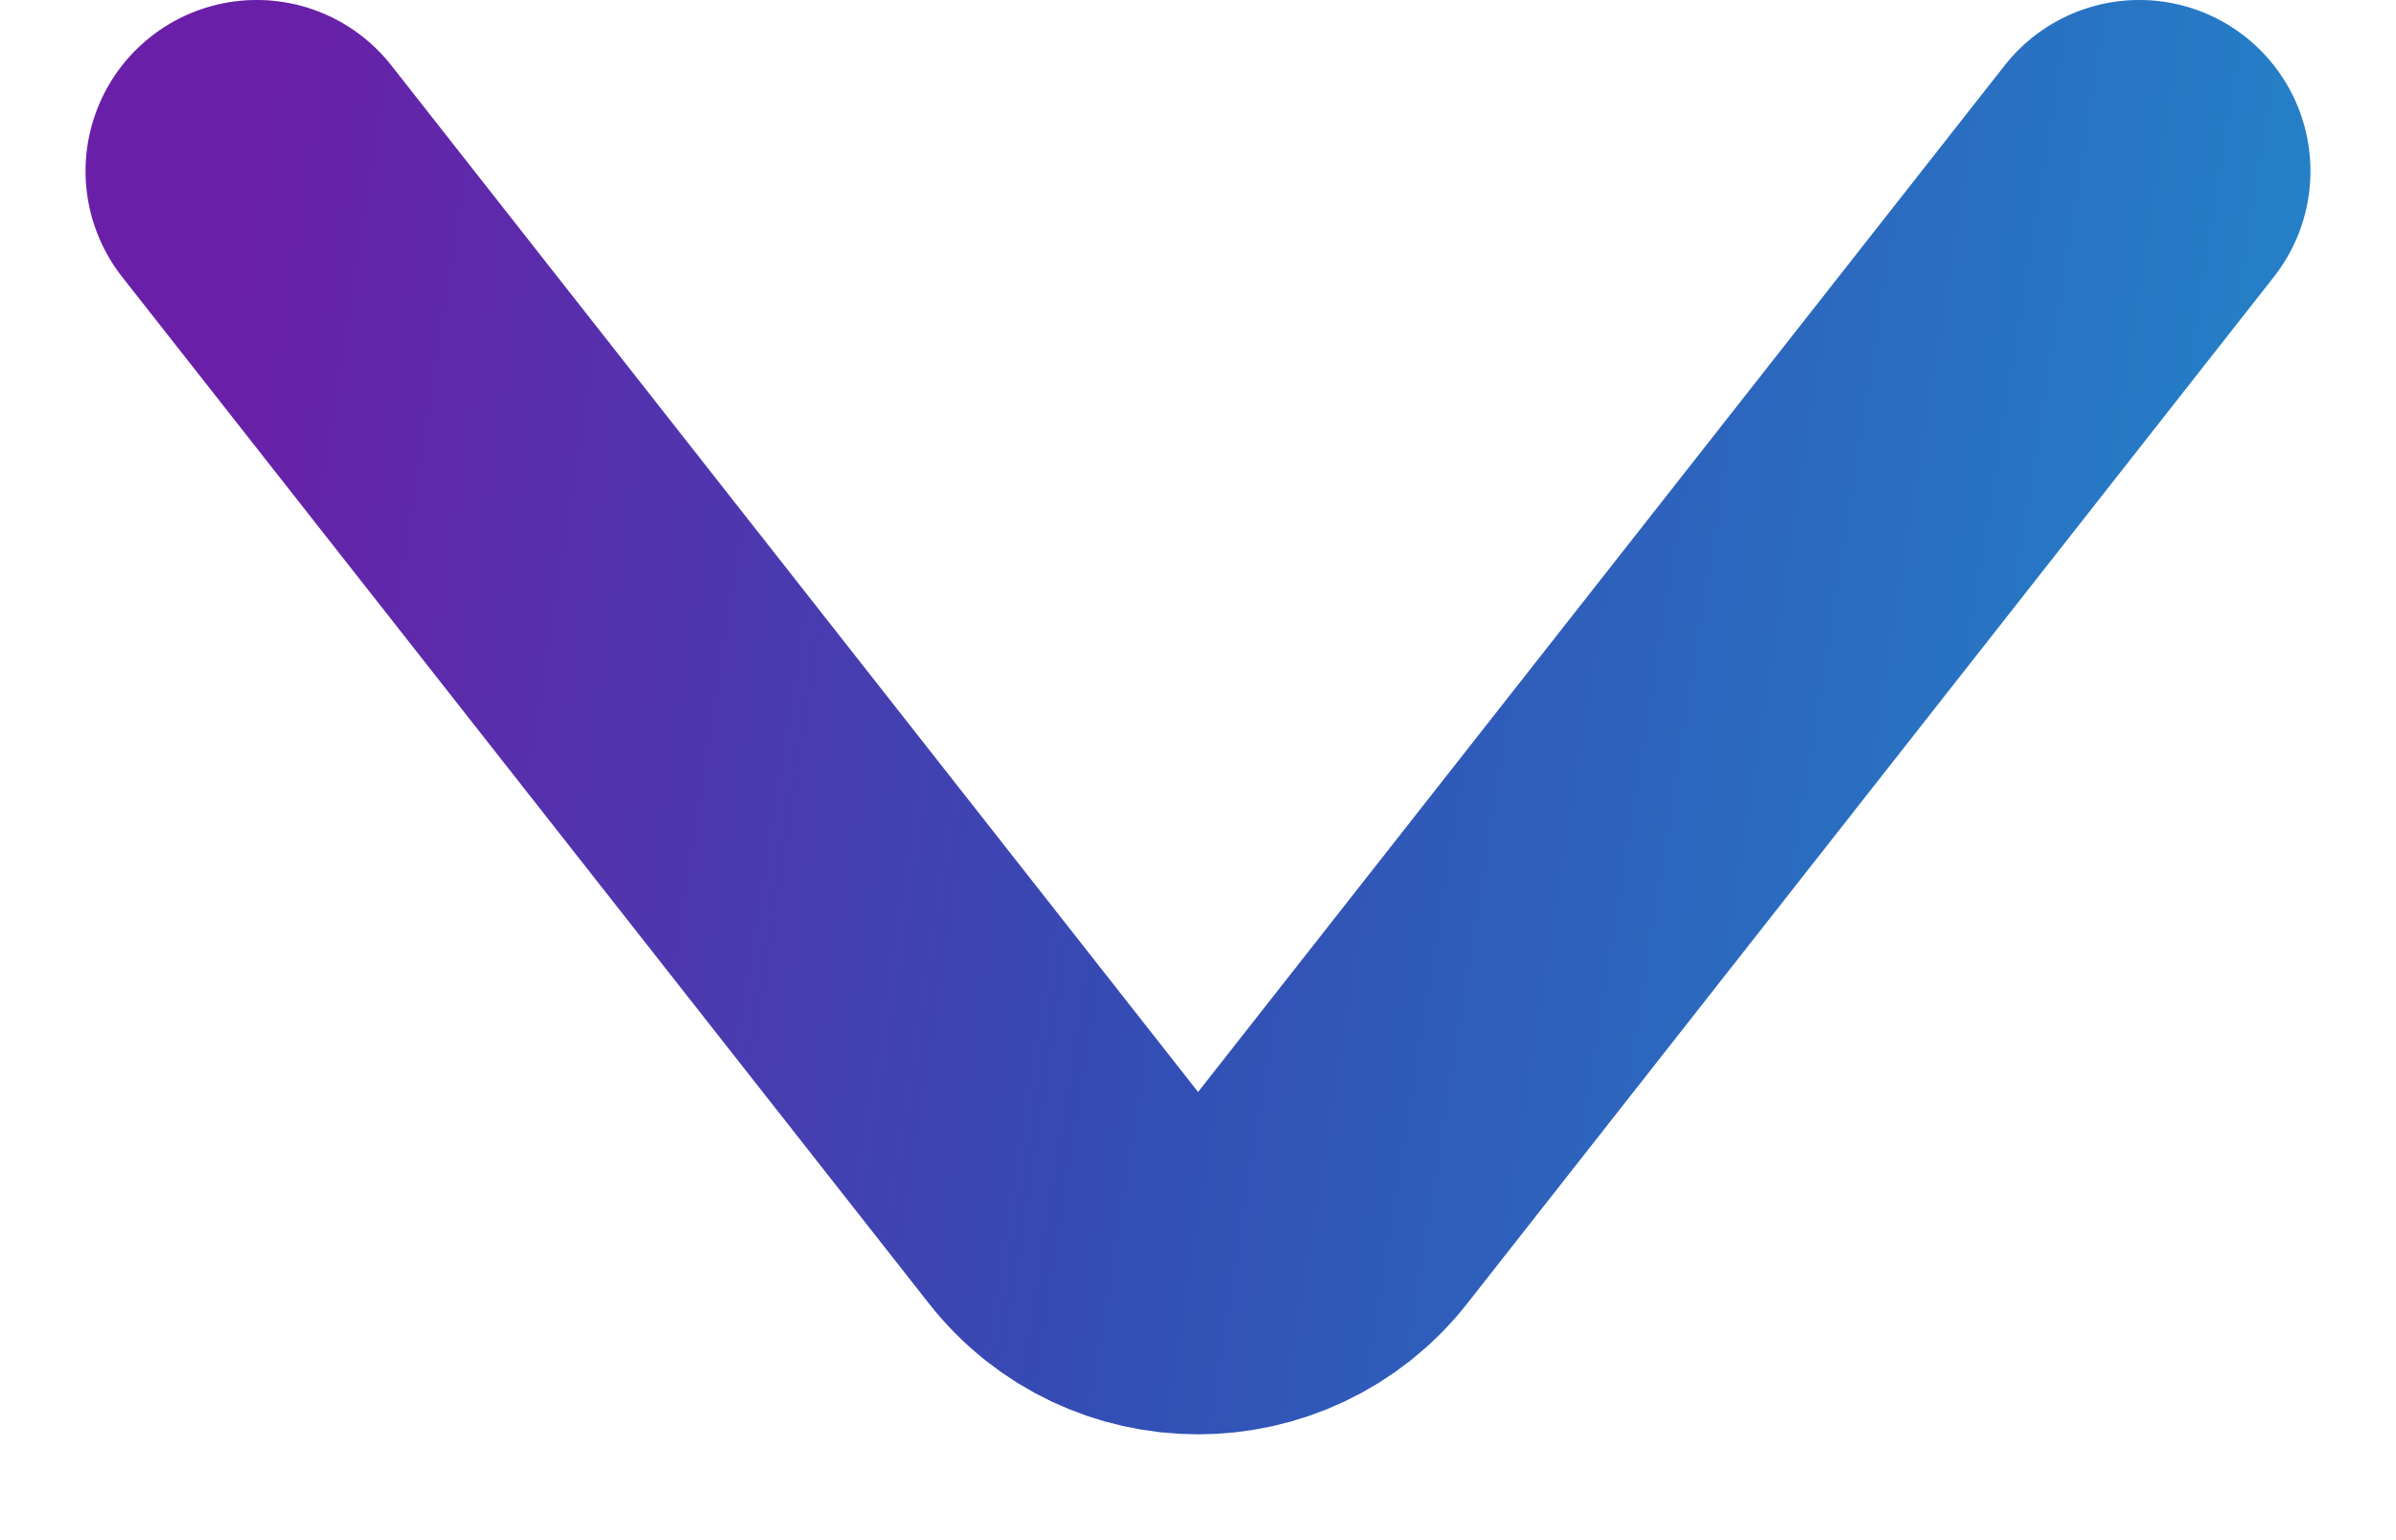 <svg width="14" height="9" viewBox="0 0 14 9" fill="none" xmlns="http://www.w3.org/2000/svg">
<path d="M1.5 1L6.214 6.999C6.614 7.509 7.386 7.509 7.787 6.999C9.474 4.852 10.629 3.382 12.5 1" stroke="url(#paint0_linear_332_329)" stroke-width="2" stroke-linecap="round"/>
<path d="M1.5 1L6.214 6.999C6.614 7.509 7.386 7.509 7.787 6.999C9.474 4.852 10.629 3.382 12.5 1" stroke="black" stroke-opacity="0.2" stroke-width="2" stroke-linecap="round"/>
<defs>
<linearGradient id="paint0_linear_332_329" x1="1.5" y1="1" x2="13.312" y2="2.871" gradientUnits="userSpaceOnUse">
<stop stop-color="#8427D2"/>
<stop offset="0.5" stop-color="#4061E2"/>
<stop offset="1" stop-color="#2EA1F9"/>
</linearGradient>
</defs>
</svg>
